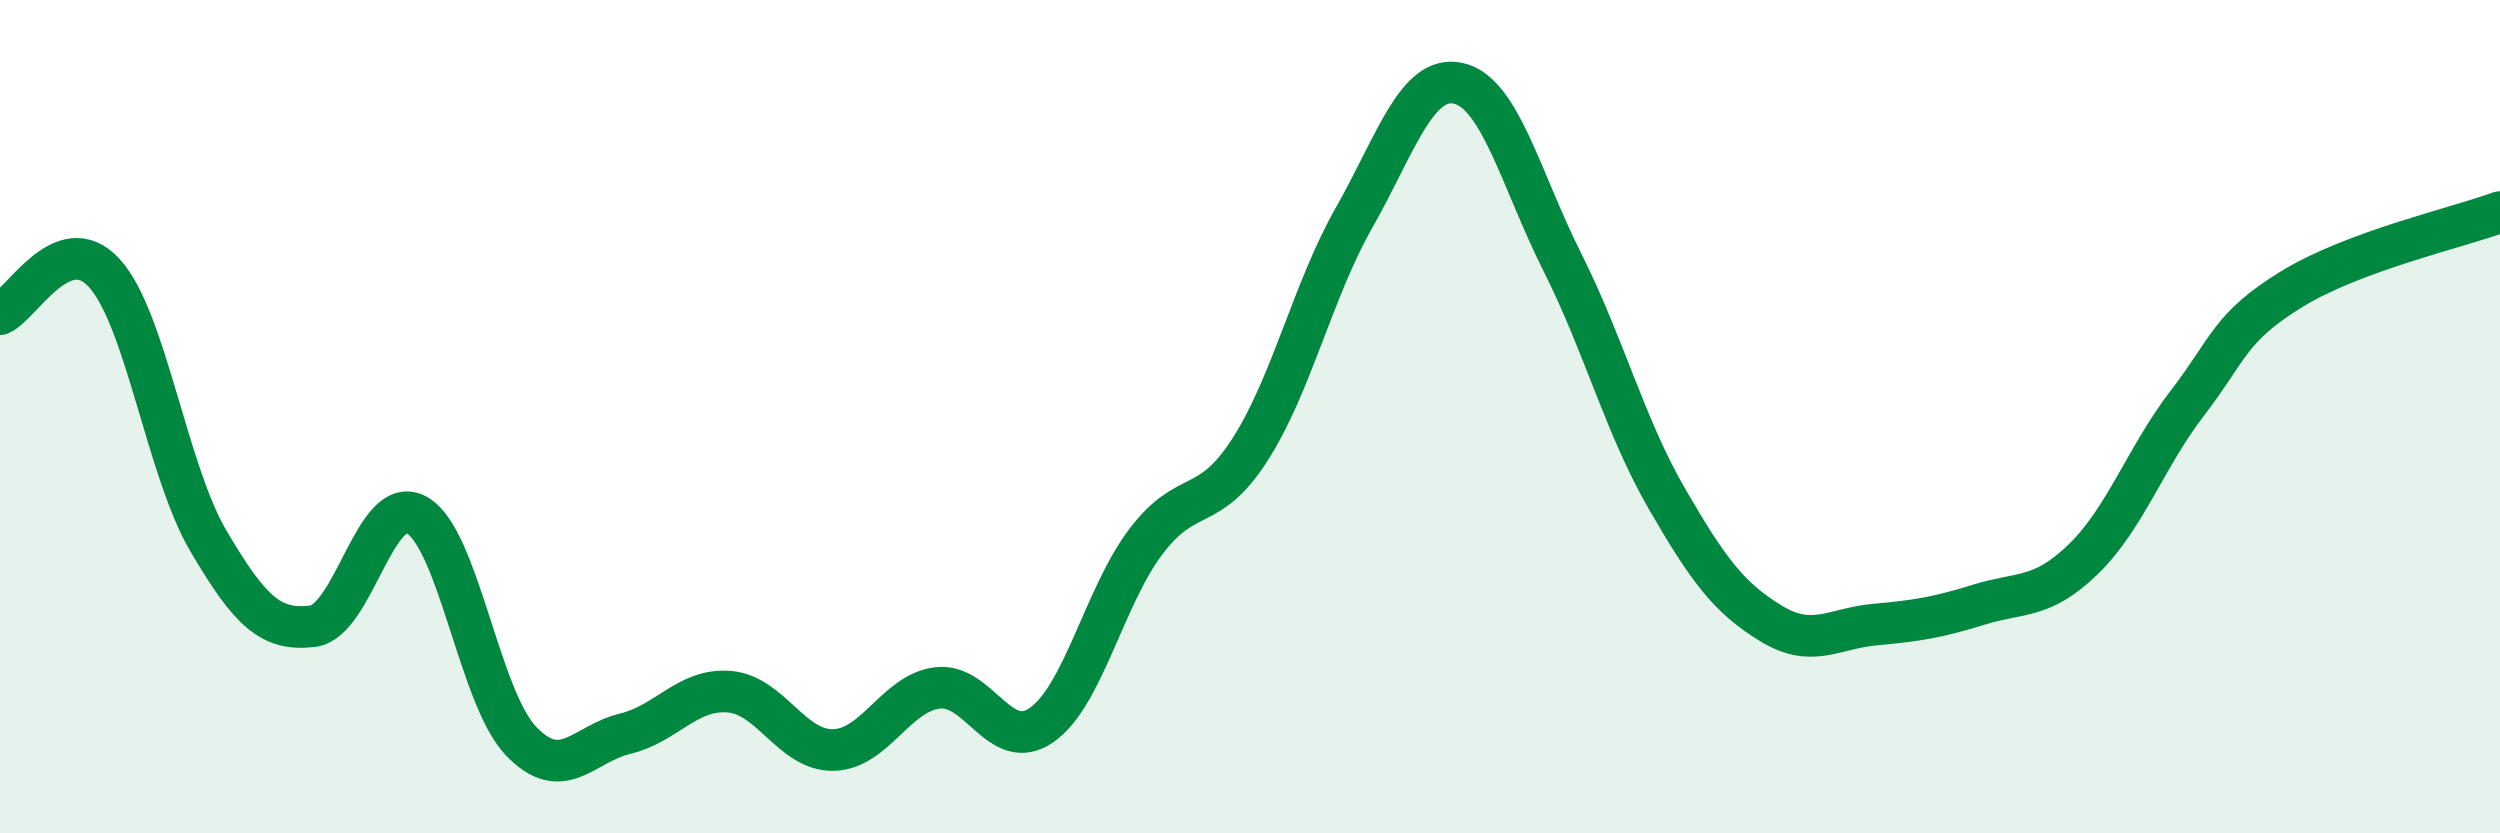 
    <svg width="60" height="20" viewBox="0 0 60 20" xmlns="http://www.w3.org/2000/svg">
      <path
        d="M 0,7.54 C 0.5,7.34 1.5,5.46 2.5,6.55 C 3.5,7.64 4,11.28 5,12.98 C 6,14.68 6.5,15.15 7.5,15.03 C 8.5,14.91 9,11.81 10,12.36 C 11,12.91 11.5,16.73 12.5,17.78 C 13.5,18.83 14,17.85 15,17.61 C 16,17.37 16.5,16.52 17.5,16.6 C 18.5,16.68 19,18.02 20,18 C 21,17.98 21.5,16.63 22.5,16.51 C 23.5,16.39 24,18.1 25,17.4 C 26,16.7 26.5,14.32 27.5,13 C 28.5,11.68 29,12.35 30,10.79 C 31,9.23 31.5,6.98 32.5,5.22 C 33.5,3.46 34,1.78 35,2 C 36,2.22 36.5,4.31 37.5,6.3 C 38.5,8.29 39,10.23 40,11.96 C 41,13.69 41.5,14.35 42.5,14.96 C 43.5,15.57 44,15.08 45,14.99 C 46,14.9 46.5,14.82 47.5,14.51 C 48.5,14.2 49,14.39 50,13.42 C 51,12.45 51.5,10.97 52.5,9.67 C 53.5,8.37 53.5,7.86 55,6.94 C 56.5,6.02 59,5.46 60,5.09L60 20L0 20Z"
        fill="#008740"
        opacity="0.1"
        stroke-linecap="round"
        stroke-linejoin="round"
      />
      <path
        d="M 0,7.54 C 0.5,7.34 1.5,5.46 2.5,6.55 C 3.5,7.64 4,11.28 5,12.98 C 6,14.68 6.5,15.15 7.5,15.03 C 8.5,14.91 9,11.81 10,12.36 C 11,12.91 11.5,16.73 12.5,17.78 C 13.5,18.83 14,17.85 15,17.61 C 16,17.37 16.5,16.52 17.5,16.6 C 18.5,16.68 19,18.02 20,18 C 21,17.98 21.5,16.63 22.5,16.51 C 23.5,16.39 24,18.1 25,17.4 C 26,16.7 26.5,14.32 27.5,13 C 28.5,11.68 29,12.35 30,10.79 C 31,9.23 31.5,6.98 32.5,5.22 C 33.5,3.46 34,1.78 35,2 C 36,2.22 36.5,4.31 37.5,6.3 C 38.5,8.29 39,10.23 40,11.96 C 41,13.69 41.5,14.35 42.5,14.96 C 43.5,15.57 44,15.08 45,14.99 C 46,14.9 46.5,14.82 47.5,14.51 C 48.5,14.2 49,14.39 50,13.42 C 51,12.45 51.5,10.97 52.5,9.67 C 53.5,8.37 53.5,7.86 55,6.94 C 56.5,6.02 59,5.46 60,5.09"
        stroke="#008740"
        stroke-width="1"
        fill="none"
        stroke-linecap="round"
        stroke-linejoin="round"
      />
    </svg>
  